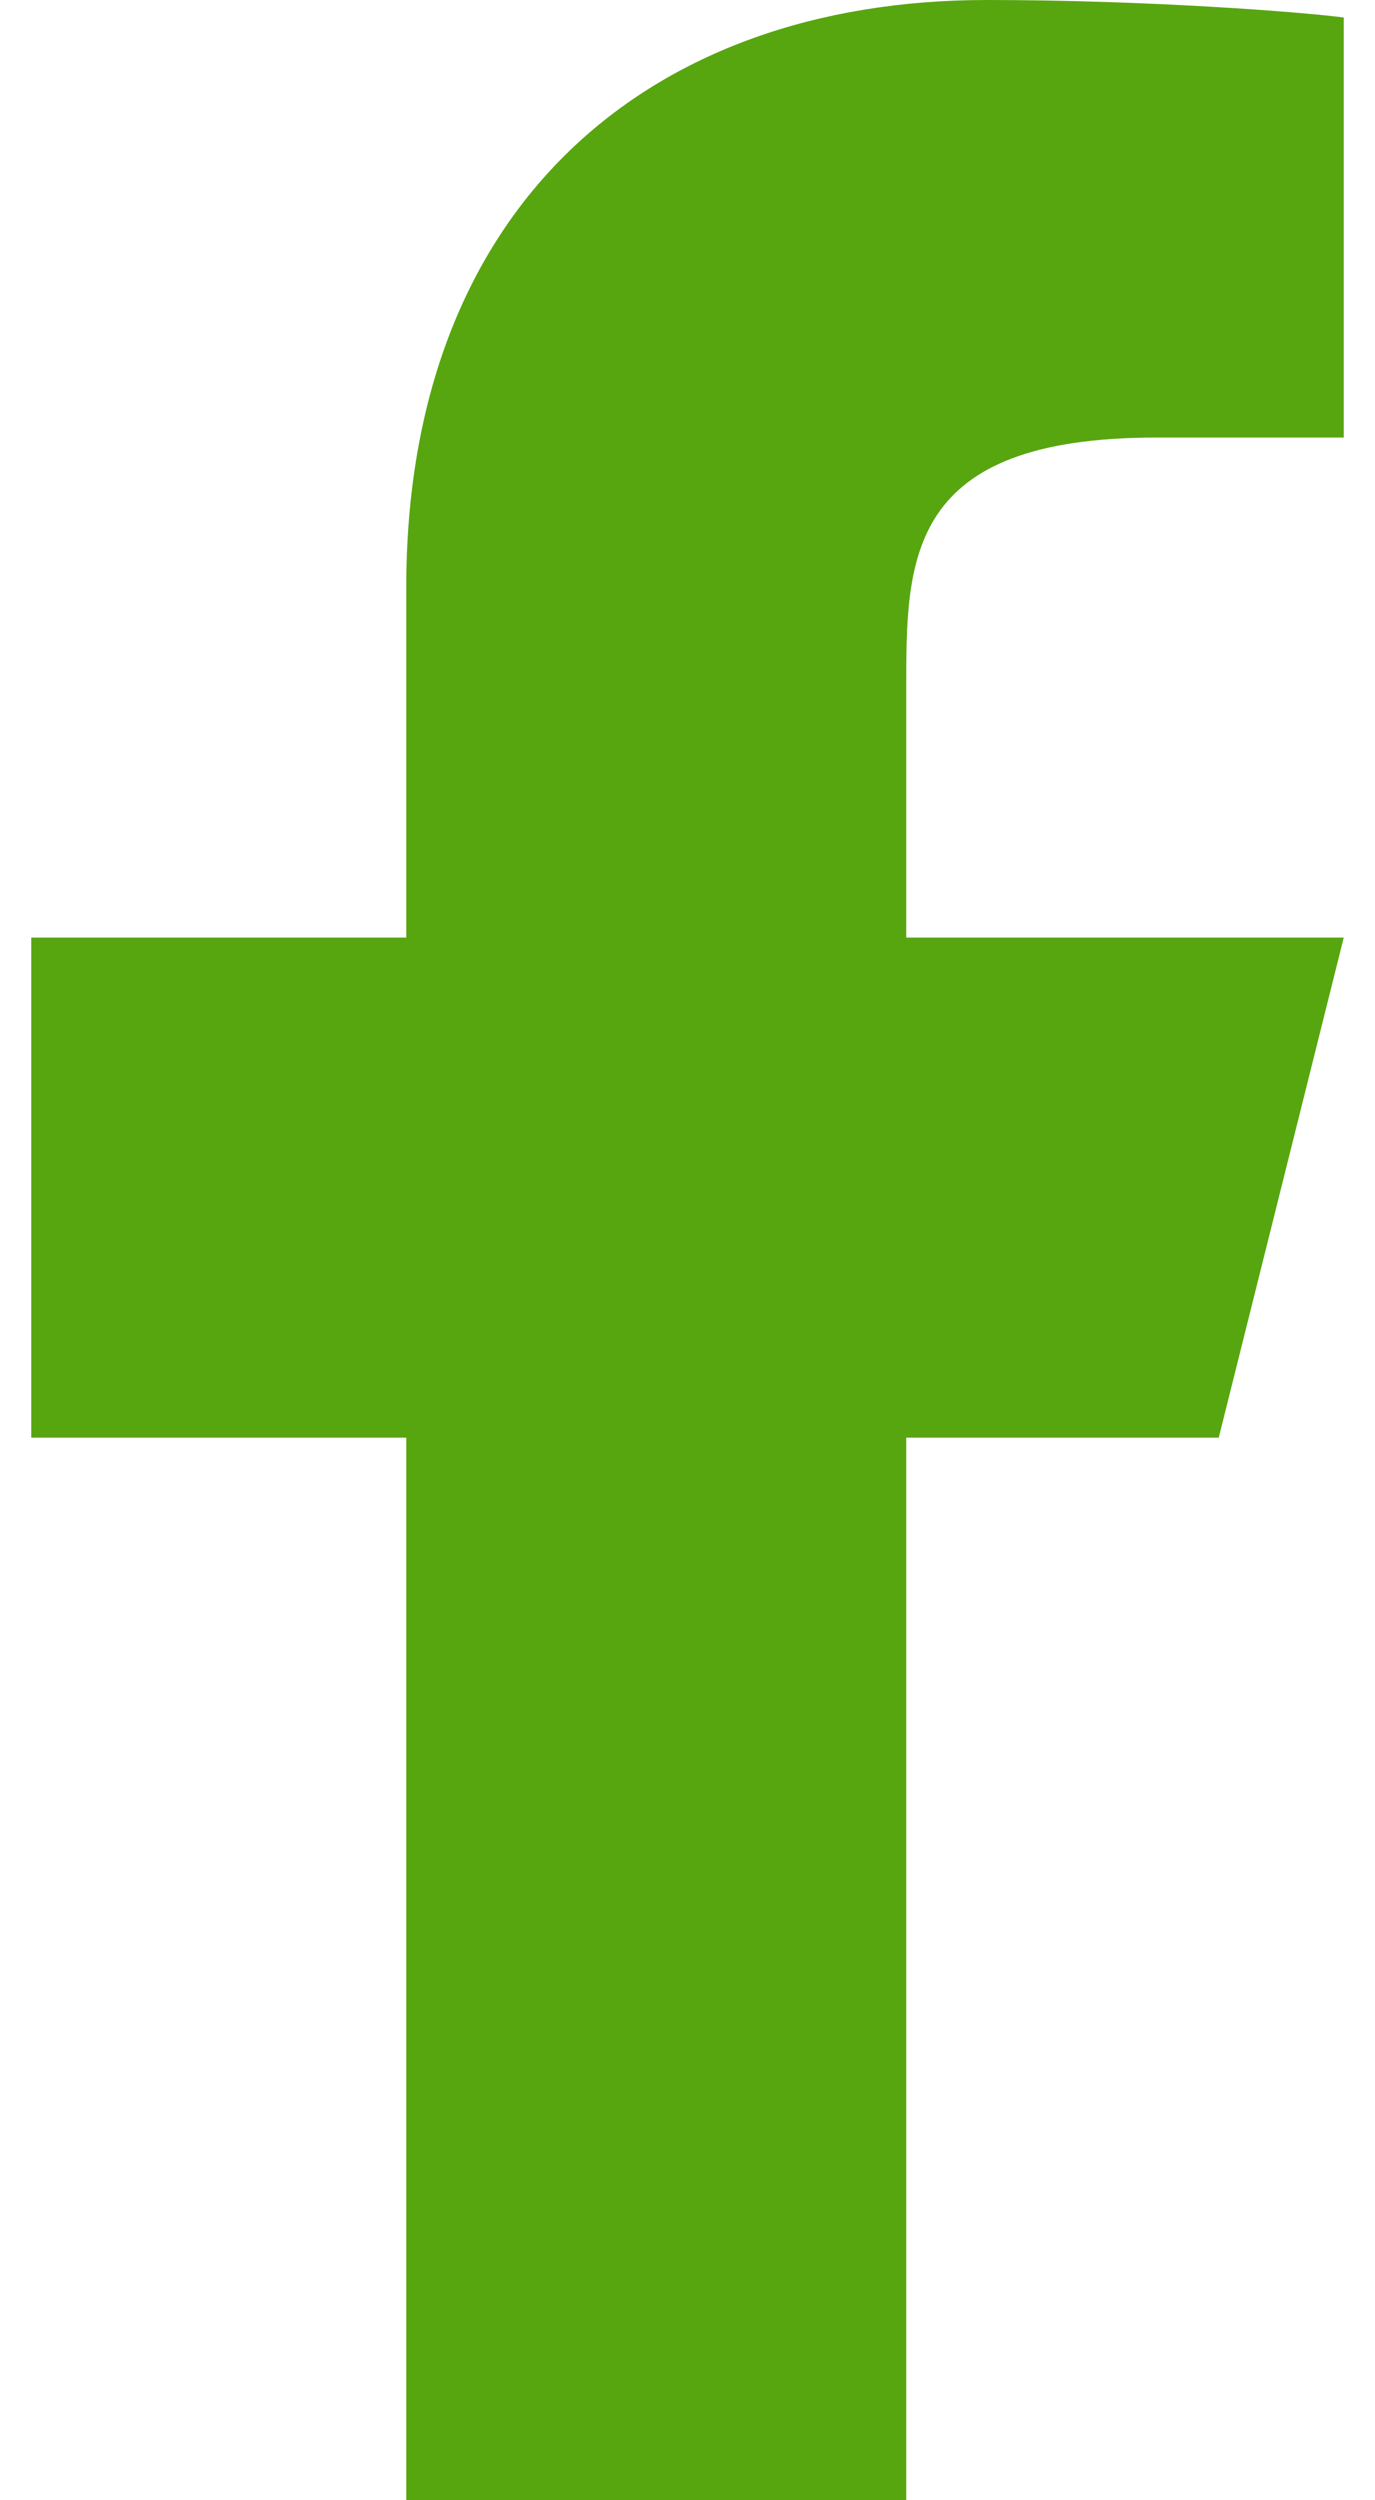 <svg width="11" height="20" viewBox="0 0 11 20" fill="none" xmlns="http://www.w3.org/2000/svg">
<path id="Vector" d="M7.25 11.5H9.75L10.75 7.5H7.25V5.5C7.25 4.47 7.25 3.5 9.25 3.5H10.75V0.14C10.424 0.097 9.193 0 7.893 0C5.178 0 3.25 1.657 3.25 4.7V7.5H0.25V11.5H3.25V20H7.25V11.5Z" fill="#57a610fd"/>
</svg>
